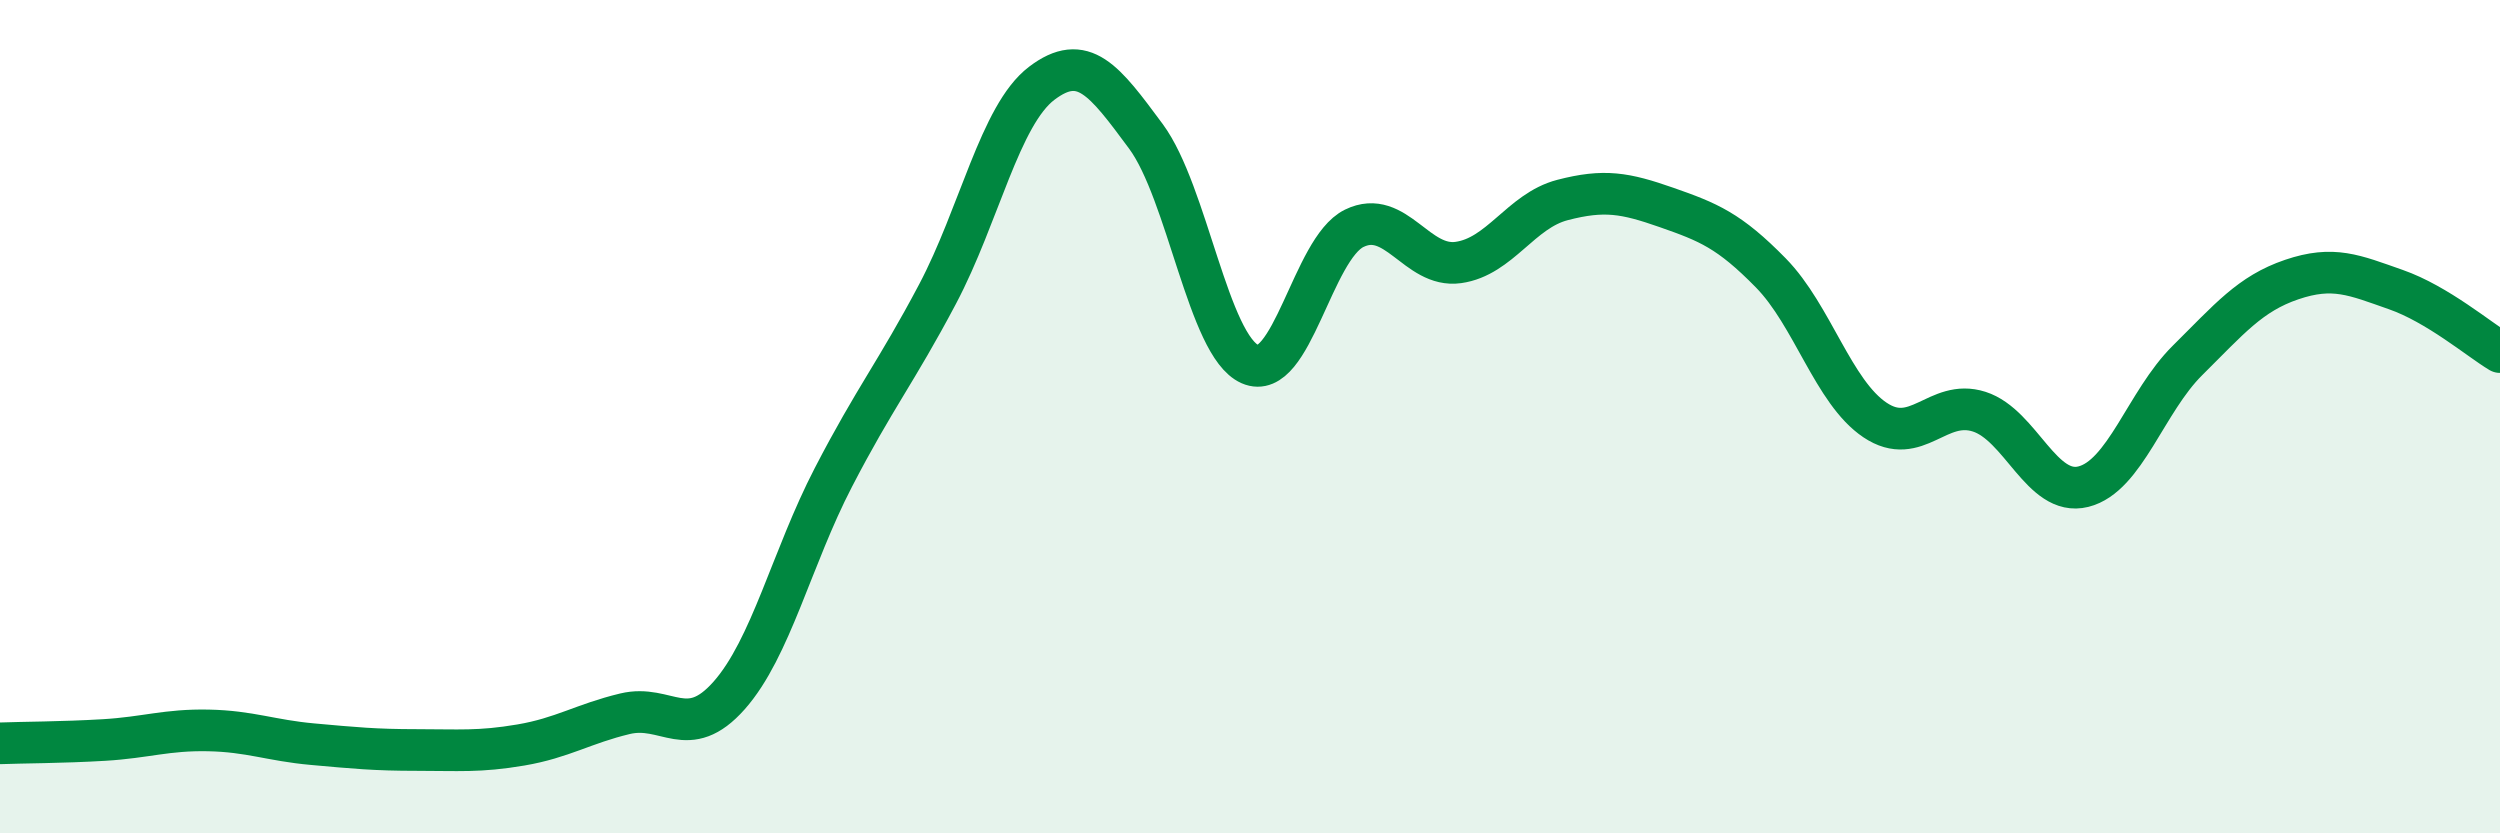 
    <svg width="60" height="20" viewBox="0 0 60 20" xmlns="http://www.w3.org/2000/svg">
      <path
        d="M 0,17.84 C 0.5,17.82 1.5,17.82 2.5,17.76 C 3.5,17.7 4,17.51 5,17.53 C 6,17.55 6.5,17.77 7.5,17.86 C 8.5,17.95 9,18 10,18 C 11,18 11.5,18.05 12.5,17.88 C 13.5,17.71 14,17.37 15,17.13 C 16,16.89 16.5,17.82 17.5,16.69 C 18.5,15.56 19,13.39 20,11.46 C 21,9.53 21.5,8.95 22.5,7.06 C 23.5,5.17 24,2.76 25,2 C 26,1.24 26.5,1.92 27.5,3.27 C 28.5,4.62 29,8.3 30,8.74 C 31,9.18 31.5,5.97 32.5,5.48 C 33.5,4.99 34,6.44 35,6.3 C 36,6.16 36.5,5.06 37.5,4.8 C 38.5,4.54 39,4.63 40,4.98 C 41,5.33 41.5,5.53 42.5,6.55 C 43.5,7.57 44,9.41 45,10.08 C 46,10.75 46.5,9.56 47.5,9.88 C 48.5,10.2 49,11.93 50,11.68 C 51,11.43 51.5,9.64 52.5,8.65 C 53.5,7.66 54,7.05 55,6.71 C 56,6.37 56.5,6.6 57.5,6.95 C 58.5,7.3 59.5,8.15 60,8.45L60 20L0 20Z"
        fill="#008740"
        opacity="0.1"
        stroke-linecap="round"
        stroke-linejoin="round"
      />
      <path
        d="M 0,17.84 C 0.5,17.82 1.5,17.82 2.5,17.76 C 3.5,17.7 4,17.51 5,17.53 C 6,17.55 6.5,17.77 7.5,17.86 C 8.5,17.95 9,18 10,18 C 11,18 11.5,18.05 12.5,17.88 C 13.5,17.71 14,17.37 15,17.13 C 16,16.89 16.5,17.82 17.5,16.69 C 18.5,15.56 19,13.39 20,11.46 C 21,9.53 21.5,8.95 22.5,7.06 C 23.5,5.17 24,2.76 25,2 C 26,1.24 26.5,1.92 27.5,3.27 C 28.5,4.62 29,8.3 30,8.74 C 31,9.18 31.5,5.97 32.5,5.48 C 33.5,4.99 34,6.44 35,6.3 C 36,6.16 36.5,5.06 37.5,4.8 C 38.5,4.54 39,4.63 40,4.98 C 41,5.33 41.5,5.53 42.5,6.55 C 43.5,7.57 44,9.41 45,10.08 C 46,10.75 46.5,9.56 47.5,9.88 C 48.5,10.2 49,11.93 50,11.68 C 51,11.43 51.5,9.64 52.5,8.65 C 53.5,7.66 54,7.05 55,6.71 C 56,6.37 56.5,6.6 57.5,6.95 C 58.5,7.3 59.5,8.15 60,8.45"
        stroke="#008740"
        stroke-width="1"
        fill="none"
        stroke-linecap="round"
        stroke-linejoin="round"
      />
    </svg>
  